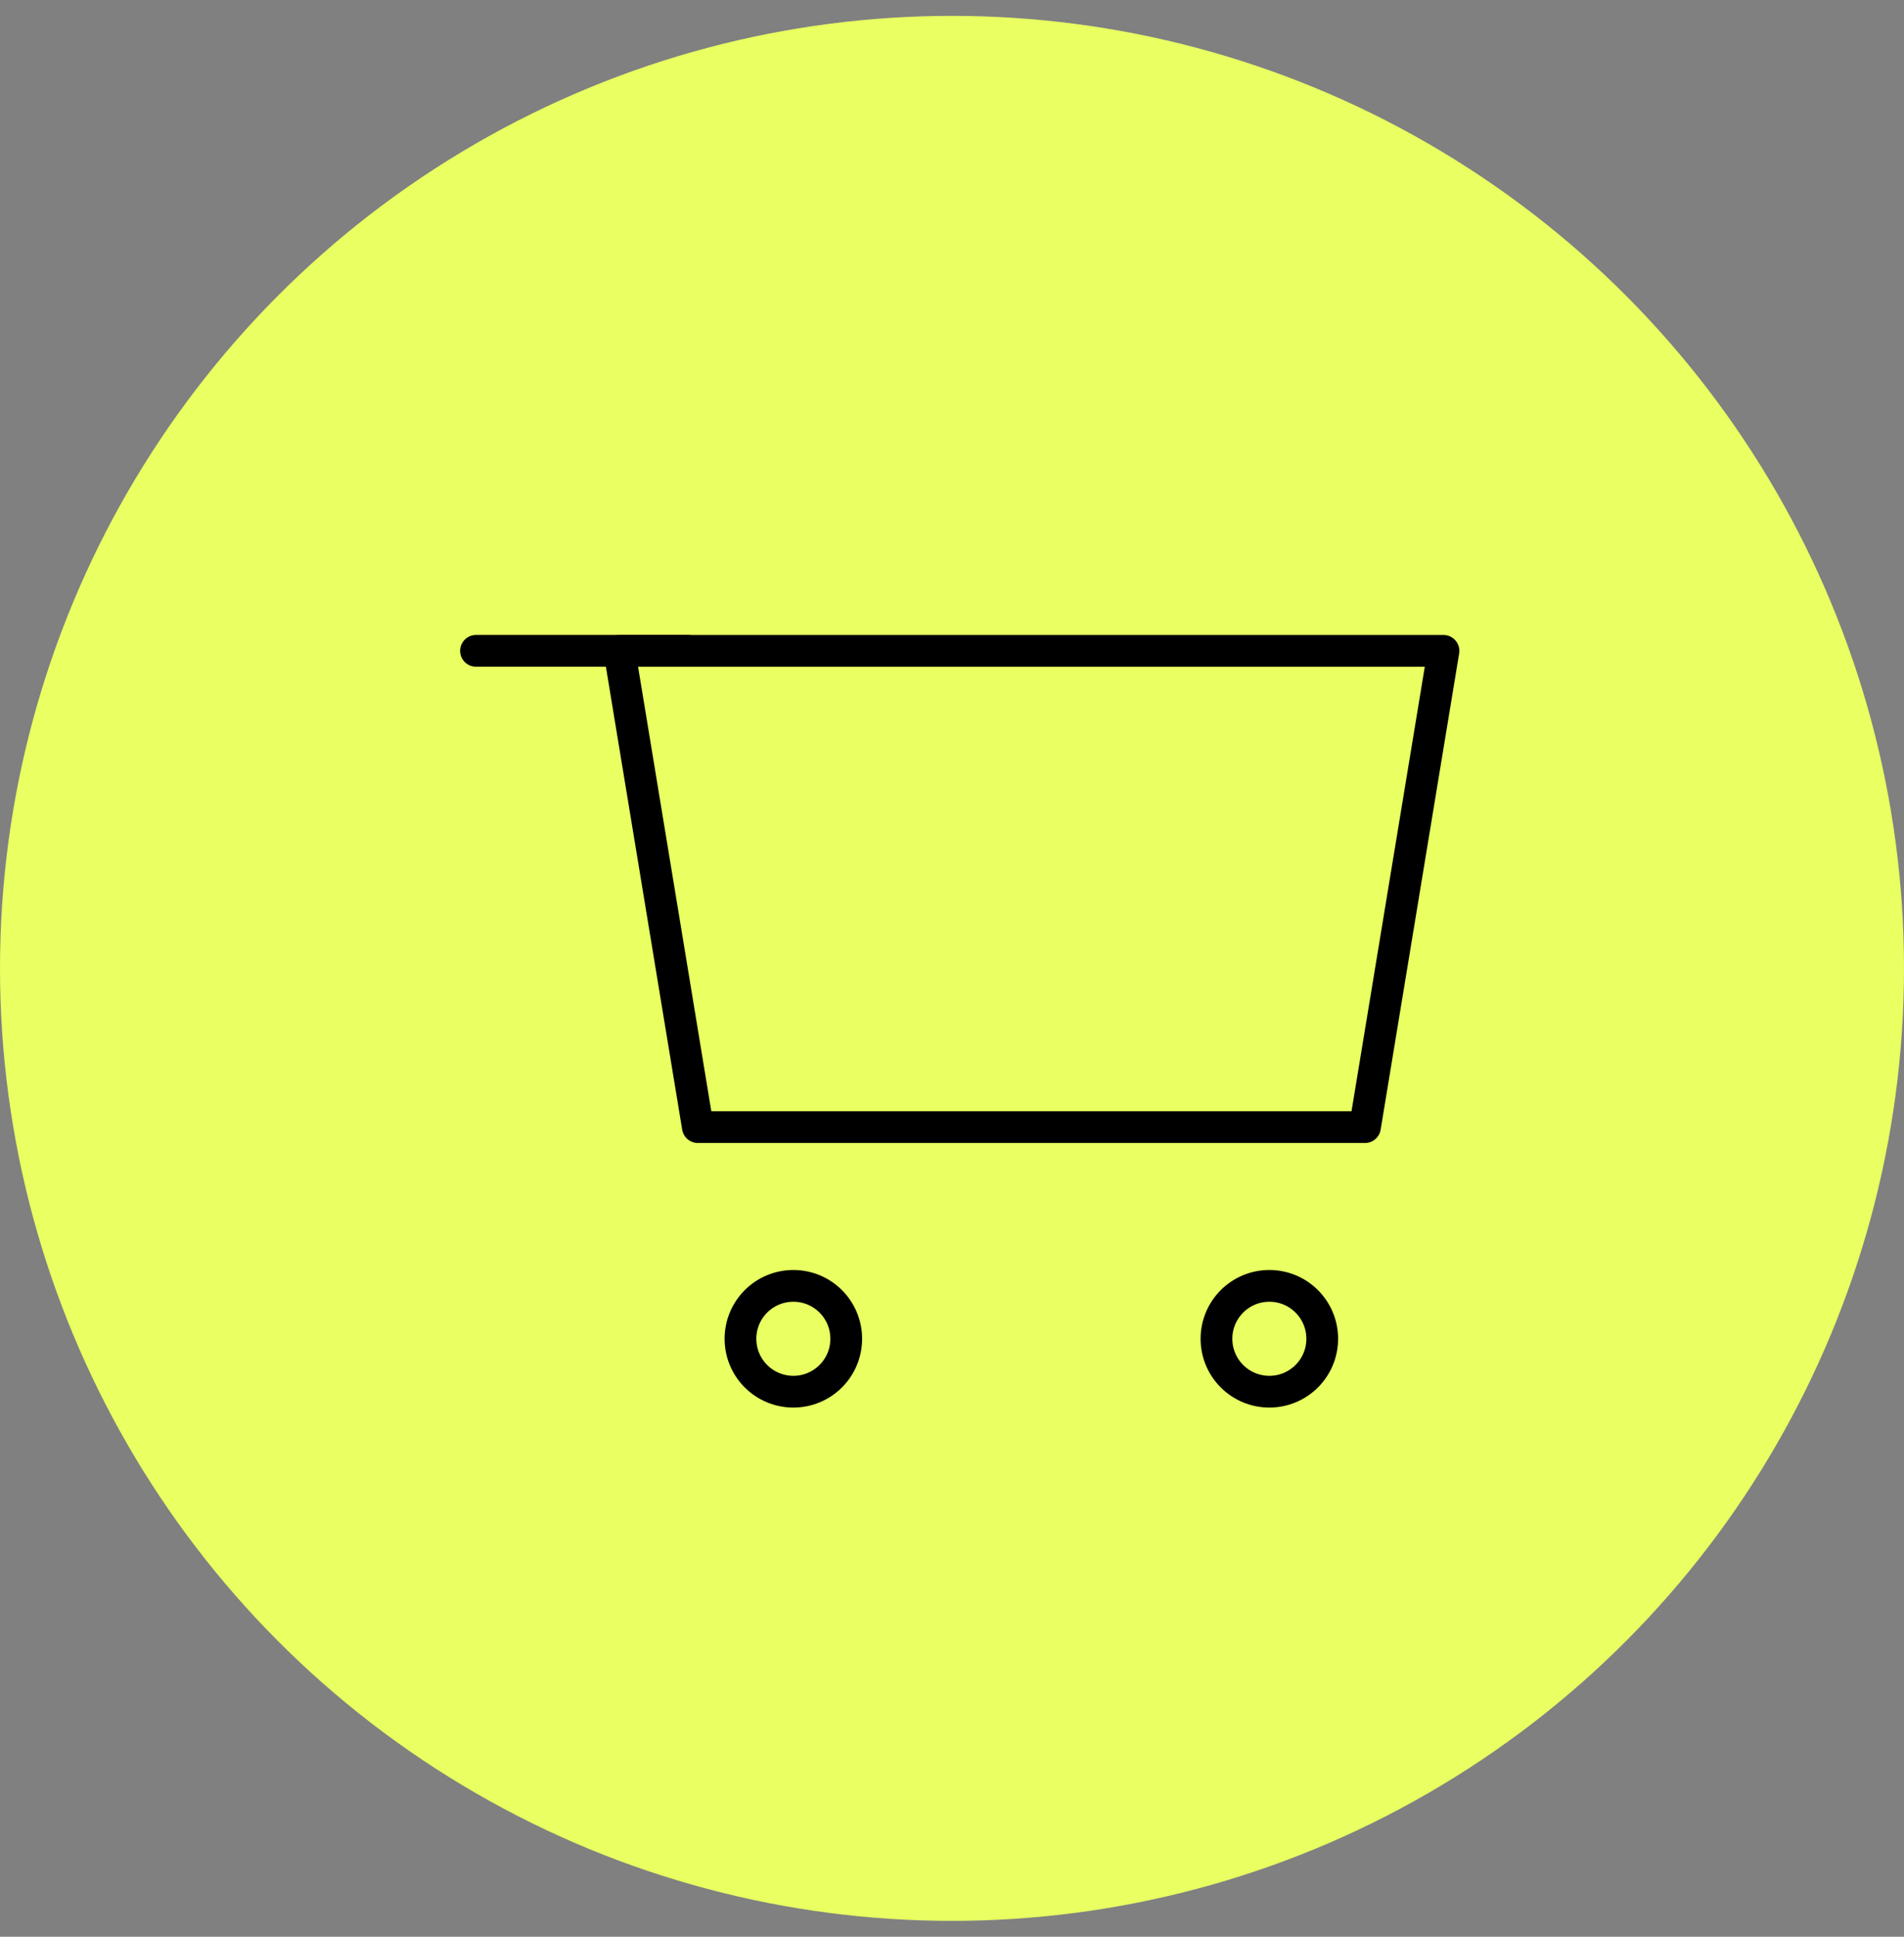 <?xml version="1.0" encoding="UTF-8"?> <svg xmlns="http://www.w3.org/2000/svg" width="60" height="61" viewBox="0 0 60 61" fill="none"><rect x="0" y="0" width="60" height="61" fill="#808080" stroke="none"/><circle cx="30" cy="30.5" r="30" fill="#E9FF62"></circle><path fill-rule="evenodd" clip-rule="evenodd" d="M19.518 20.5H45.488L43.014 35.5H21.991L19.518 20.5Z" stroke="black" stroke-linecap="round" stroke-linejoin="round"></path><path fill-rule="evenodd" clip-rule="evenodd" d="M25.001 43.833C25.921 43.833 26.667 43.087 26.667 42.167C26.667 41.246 25.921 40.5 25.001 40.5C24.08 40.5 23.334 41.246 23.334 42.167C23.334 43.087 24.08 43.833 25.001 43.833Z" stroke="black"></path><path fill-rule="evenodd" clip-rule="evenodd" d="M40.001 43.833C40.921 43.833 41.667 43.087 41.667 42.167C41.667 41.246 40.921 40.5 40.001 40.5C39.08 40.5 38.334 41.246 38.334 42.167C38.334 43.087 39.08 43.833 40.001 43.833Z" stroke="black"></path><path d="M21.667 20.499H15" stroke="black" stroke-linecap="round"></path></svg> 